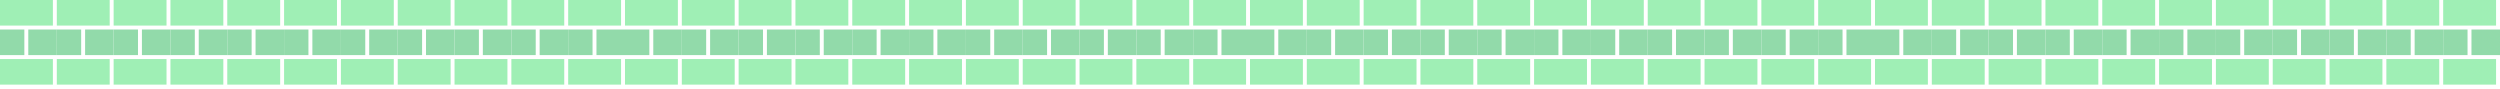 <svg version="1.1" id="brick-wall" xmlns="http://www.w3.org/2000/svg" xmlns:xlink="http://www.w3.org/1999/xlink" x="0px" y="0px"
		 viewBox="0 0 2032.8 72" style="enable-background:new 0 0 2032.8 72;" xml:space="preserve">
			<style type="text/css">
				.brick-a{fill:#9FEFB5;}
				.brick-b{fill:#92DAAA;}
			</style>
			<rect y="0" class="brick-a" width="43" height="20.8"/>
			<rect y="24" class="brick-b" width="19.8" height="20.8"/>
			<rect x="23" y="24" class="brick-b" width="23.2" height="20.8"/>
			<rect y="48" class="brick-a" width="43" height="20.8"/>
			<rect x="46.2" y="0" class="brick-a" width="43" height="20.8"/>
			<rect x="46.2" y="24" class="brick-b" width="19.8" height="20.8"/>
			<rect x="69.2" y="24" class="brick-b" width="23.2" height="20.8"/>
			<rect x="46.2" y="48" class="brick-a" width="43" height="20.8"/>
			<rect x="92.4" y="0" class="brick-a" width="43" height="20.8"/>
			<rect x="92.4" y="24" class="brick-b" width="19.8" height="20.8"/>
			<rect x="115.4" y="24" class="brick-b" width="23.2" height="20.8"/>
			<rect x="92.4" y="48" class="brick-a" width="43" height="20.8"/>
			<rect x="138.6" y="0" class="brick-a" width="43" height="20.8"/>
			<rect x="138.6" y="24" class="brick-b" width="19.8" height="20.8"/>
			<rect x="161.6" y="24" class="brick-b" width="23.2" height="20.8"/>
			<rect x="138.6" y="48" class="brick-a" width="43" height="20.8"/>
			<rect x="184.8" y="0" class="brick-a" width="43" height="20.8"/>
			<rect x="184.8" y="24" class="brick-b" width="19.8" height="20.8"/>
			<rect x="207.8" y="24" class="brick-b" width="23.2" height="20.8"/>
			<rect x="184.8" y="48" class="brick-a" width="43" height="20.8"/>
			<rect x="231" y="0" class="brick-a" width="43" height="20.8"/>
			<rect x="231" y="24" class="brick-b" width="19.8" height="20.8"/>
			<rect x="254" y="24" class="brick-b" width="23.2" height="20.8"/>
			<rect x="231" y="48" class="brick-a" width="43" height="20.8"/>
			<rect x="277.2" y="0" class="brick-a" width="43" height="20.8"/>
			<rect x="277.2" y="24" class="brick-b" width="19.8" height="20.8"/>
			<rect x="300.2" y="24" class="brick-b" width="23.2" height="20.8"/>
			<rect x="277.2" y="48" class="brick-a" width="43" height="20.8"/>
			<rect x="323.4" y="0" class="brick-a" width="43" height="20.8"/>
			<rect x="323.4" y="24" class="brick-b" width="19.8" height="20.8"/>
			<rect x="346.4" y="24" class="brick-b" width="23.2" height="20.8"/>
			<rect x="323.4" y="48" class="brick-a" width="43" height="20.8"/>
			<rect x="369.6" y="0" class="brick-a" width="43" height="20.8"/>
			<rect x="369.6" y="24" class="brick-b" width="19.8" height="20.8"/>
			<rect x="392.6" y="24" class="brick-b" width="23.2" height="20.8"/>
			<rect x="369.6" y="48" class="brick-a" width="43" height="20.8"/>
			<rect x="415.8" y="0" class="brick-a" width="43" height="20.8"/>
			<rect x="415.8" y="24" class="brick-b" width="19.8" height="20.8"/>
			<rect x="438.8" y="24" class="brick-b" width="23.2" height="20.8"/>
			<rect x="415.8" y="48" class="brick-a" width="43" height="20.8"/>
			<rect x="462" y="0" class="brick-a" width="43" height="20.8"/>
			<rect x="462" y="24" class="brick-b" width="19.8" height="20.8"/>
			<rect x="485" y="24" class="brick-b" width="23.2" height="20.8"/>
			<rect x="462" y="48" class="brick-a" width="43" height="20.8"/>
			<rect x="508.2" y="0" class="brick-a" width="43" height="20.8"/>
			<rect x="508.2" y="24" class="brick-b" width="19.8" height="20.8"/>
			<rect x="531.2" y="24" class="brick-b" width="23.2" height="20.8"/>
			<rect x="508.2" y="48" class="brick-a" width="43" height="20.8"/>
			<rect x="554.4" y="0" class="brick-a" width="43" height="20.8"/>
			<rect x="554.4" y="24" class="brick-b" width="19.8" height="20.8"/>
			<rect x="577.4" y="24" class="brick-b" width="23.2" height="20.8"/>
			<rect x="554.4" y="48" class="brick-a" width="43" height="20.8"/>
			<rect x="600.6" y="0" class="brick-a" width="43" height="20.8"/>
			<rect x="600.6" y="24" class="brick-b" width="19.8" height="20.8"/>
			<rect x="623.6" y="24" class="brick-b" width="23.2" height="20.8"/>
			<rect x="600.6" y="48" class="brick-a" width="43" height="20.8"/>
			<rect x="646.8" y="0" class="brick-a" width="43" height="20.8"/>
			<rect x="646.8" y="24" class="brick-b" width="19.8" height="20.8"/>
			<rect x="669.8" y="24" class="brick-b" width="23.2" height="20.8"/>
			<rect x="646.8" y="48" class="brick-a" width="43" height="20.8"/>
			<rect x="693" y="0" class="brick-a" width="43" height="20.8"/>
			<rect x="693" y="24" class="brick-b" width="19.8" height="20.8"/>
			<rect x="716" y="24" class="brick-b" width="23.2" height="20.8"/>
			<rect x="693" y="48" class="brick-a" width="43" height="20.8"/>
			<rect x="739.2" y="0" class="brick-a" width="43" height="20.8"/>
			<rect x="739.2" y="24" class="brick-b" width="19.8" height="20.8"/>
			<rect x="762.2" y="24" class="brick-b" width="23.2" height="20.8"/>
			<rect x="739.2" y="48" class="brick-a" width="43" height="20.8"/>
			<rect x="785.4" y="0" class="brick-a" width="43" height="20.8"/>
			<rect x="785.4" y="24" class="brick-b" width="19.8" height="20.8"/>
			<rect x="808.4" y="24" class="brick-b" width="23.2" height="20.8"/>
			<rect x="785.4" y="48" class="brick-a" width="43" height="20.8"/>
			<rect x="831.6" y="0" class="brick-a" width="43" height="20.8"/>
			<rect x="831.6" y="24" class="brick-b" width="19.8" height="20.8"/>
			<rect x="854.6" y="24" class="brick-b" width="23.2" height="20.8"/>
			<rect x="831.6" y="48" class="brick-a" width="43" height="20.8"/>
			<rect x="877.8" y="0" class="brick-a" width="43" height="20.8"/>
			<rect x="877.8" y="24" class="brick-b" width="19.8" height="20.8"/>
			<rect x="900.8" y="24" class="brick-b" width="23.2" height="20.8"/>
			<rect x="877.8" y="48" class="brick-a" width="43" height="20.8"/>
			<rect x="924" y="0" class="brick-a" width="43" height="20.8"/>
			<rect x="924" y="24" class="brick-b" width="19.8" height="20.8"/>
			<rect x="947" y="24" class="brick-b" width="23.2" height="20.8"/>
			<rect x="924" y="48" class="brick-a" width="43" height="20.8"/>
			<rect x="970.2" y="0" class="brick-a" width="43" height="20.8"/>
			<rect x="970.2" y="24" class="brick-b" width="19.8" height="20.8"/>
			<rect x="993.2" y="24" class="brick-b" width="23.2" height="20.8"/>
			<rect x="970.2" y="48" class="brick-a" width="43" height="20.8"/>
			<rect x="1016.4" y="0" class="brick-a" width="43" height="20.8"/>
			<rect x="1016.4" y="24" class="brick-b" width="19.8" height="20.8"/>
			<rect x="1039.4" y="24" class="brick-b" width="23.2" height="20.8"/>
			<rect x="1016.4" y="48" class="brick-a" width="43" height="20.8"/>
			<rect x="1062.6" y="0" class="brick-a" width="43" height="20.8"/>
			<rect x="1062.6" y="24" class="brick-b" width="19.8" height="20.8"/>
			<rect x="1085.6" y="24" class="brick-b" width="23.2" height="20.8"/>
			<rect x="1062.6" y="48" class="brick-a" width="43" height="20.8"/>
			<rect x="1108.8" y="0" class="brick-a" width="43" height="20.8"/>
			<rect x="1108.8" y="24" class="brick-b" width="19.8" height="20.8"/>
			<rect x="1131.8" y="24" class="brick-b" width="23.2" height="20.8"/>
			<rect x="1108.8" y="48" class="brick-a" width="43" height="20.8"/>
			<rect x="1155" y="0" class="brick-a" width="43" height="20.8"/>
			<rect x="1155" y="24" class="brick-b" width="19.8" height="20.8"/>
			<rect x="1178" y="24" class="brick-b" width="23.2" height="20.8"/>
			<rect x="1155" y="48" class="brick-a" width="43" height="20.8"/>
			<rect x="1201.2" y="0" class="brick-a" width="43" height="20.8"/>
			<rect x="1201.2" y="24" class="brick-b" width="19.8" height="20.8"/>
			<rect x="1224.2" y="24" class="brick-b" width="23.2" height="20.8"/>
			<rect x="1201.2" y="48" class="brick-a" width="43" height="20.8"/>
			<rect x="1247.4" y="0" class="brick-a" width="43" height="20.8"/>
			<rect x="1247.4" y="24" class="brick-b" width="19.8" height="20.8"/>
			<rect x="1270.4" y="24" class="brick-b" width="23.2" height="20.8"/>
			<rect x="1247.4" y="48" class="brick-a" width="43" height="20.8"/>
			<rect x="1293.6" y="0" class="brick-a" width="43" height="20.8"/>
			<rect x="1293.6" y="24" class="brick-b" width="19.8" height="20.8"/>
			<rect x="1316.6" y="24" class="brick-b" width="23.2" height="20.8"/>
			<rect x="1293.6" y="48" class="brick-a" width="43" height="20.8"/>
			<rect x="1339.8" y="0" class="brick-a" width="43" height="20.8"/>
			<rect x="1339.8" y="24" class="brick-b" width="19.8" height="20.8"/>
			<rect x="1362.8" y="24" class="brick-b" width="23.2" height="20.8"/>
			<rect x="1339.8" y="48" class="brick-a" width="43" height="20.8"/>
			<rect x="1386" y="0" class="brick-a" width="43" height="20.8"/>
			<rect x="1386" y="24" class="brick-b" width="19.8" height="20.8"/>
			<rect x="1409" y="24" class="brick-b" width="23.2" height="20.8"/>
			<rect x="1386" y="48" class="brick-a" width="43" height="20.8"/>
			<rect x="1432.2" y="0" class="brick-a" width="43" height="20.8"/>
			<rect x="1432.2" y="24" class="brick-b" width="19.8" height="20.8"/>
			<rect x="1455.2" y="24" class="brick-b" width="23.2" height="20.8"/>
			<rect x="1432.2" y="48" class="brick-a" width="43" height="20.8"/>
			<rect x="1478.4" y="0" class="brick-a" width="43" height="20.8"/>
			<rect x="1478.4" y="24" class="brick-b" width="19.8" height="20.8"/>
			<rect x="1501.4" y="24" class="brick-b" width="23.2" height="20.8"/>
			<rect x="1478.4" y="48" class="brick-a" width="43" height="20.8"/>
			<rect x="1524.6" y="0" class="brick-a" width="43" height="20.8"/>
			<rect x="1524.6" y="24" class="brick-b" width="19.8" height="20.8"/>
			<rect x="1547.6" y="24" class="brick-b" width="23.2" height="20.8"/>
			<rect x="1524.6" y="48" class="brick-a" width="43" height="20.8"/>
			<rect x="1570.8" y="0" class="brick-a" width="43" height="20.8"/>
			<rect x="1570.8" y="24" class="brick-b" width="19.8" height="20.8"/>
			<rect x="1593.8" y="24" class="brick-b" width="23.2" height="20.8"/>
			<rect x="1570.8" y="48" class="brick-a" width="43" height="20.8"/>
			<rect x="1617" y="0" class="brick-a" width="43" height="20.8"/>
			<rect x="1617" y="24" class="brick-b" width="19.8" height="20.8"/>
			<rect x="1640" y="24" class="brick-b" width="23.2" height="20.8"/>
			<rect x="1617" y="48" class="brick-a" width="43" height="20.8"/>
			<rect x="1663.2" y="0" class="brick-a" width="43" height="20.8"/>
			<rect x="1663.2" y="24" class="brick-b" width="19.8" height="20.8"/>
			<rect x="1686.2" y="24" class="brick-b" width="23.2" height="20.8"/>
			<rect x="1663.2" y="48" class="brick-a" width="43" height="20.8"/>
			<rect x="1709.4" y="0" class="brick-a" width="43" height="20.8"/>
			<rect x="1709.4" y="24" class="brick-b" width="19.8" height="20.8"/>
			<rect x="1732.4" y="24" class="brick-b" width="23.2" height="20.8"/>
			<rect x="1709.4" y="48" class="brick-a" width="43" height="20.8"/>
			<rect x="1755.6" y="0" class="brick-a" width="43" height="20.8"/>
			<rect x="1755.6" y="24" class="brick-b" width="19.8" height="20.8"/>
			<rect x="1778.6" y="24" class="brick-b" width="23.2" height="20.8"/>
			<rect x="1755.6" y="48" class="brick-a" width="43" height="20.8"/>
			<rect x="1801.8" y="0" class="brick-a" width="43" height="20.8"/>
			<rect x="1801.8" y="24" class="brick-b" width="19.8" height="20.8"/>
			<rect x="1824.8" y="24" class="brick-b" width="23.2" height="20.8"/>
			<rect x="1801.8" y="48" class="brick-a" width="43" height="20.8"/>
			<rect x="1848" y="0" class="brick-a" width="43" height="20.8"/>
			<rect x="1848" y="24" class="brick-b" width="19.8" height="20.8"/>
			<rect x="1871" y="24" class="brick-b" width="23.2" height="20.8"/>
			<rect x="1848" y="48" class="brick-a" width="43" height="20.8"/>
			<rect x="1894.2" y="0" class="brick-a" width="43" height="20.8"/>
			<rect x="1894.2" y="24" class="brick-b" width="19.8" height="20.8"/>
			<rect x="1917.2" y="24" class="brick-b" width="23.2" height="20.8"/>
			<rect x="1894.2" y="48" class="brick-a" width="43" height="20.8"/>
			<rect x="1940.4" y="0" class="brick-a" width="43" height="20.8"/>
			<rect x="1940.4" y="24" class="brick-b" width="19.8" height="20.8"/>
			<rect x="1963.4" y="24" class="brick-b" width="23.2" height="20.8"/>
			<rect x="1940.4" y="48" class="brick-a" width="43" height="20.8"/>
			<rect x="1986.6" y="0" class="brick-a" width="43" height="20.8"/>
			<rect x="1986.6" y="24" class="brick-b" width="19.8" height="20.8"/>
			<rect x="2009.6" y="24" class="brick-b" width="23.2" height="20.8"/>
			<rect x="1986.6" y="48" class="brick-a" width="43" height="20.8"/>
		</svg>